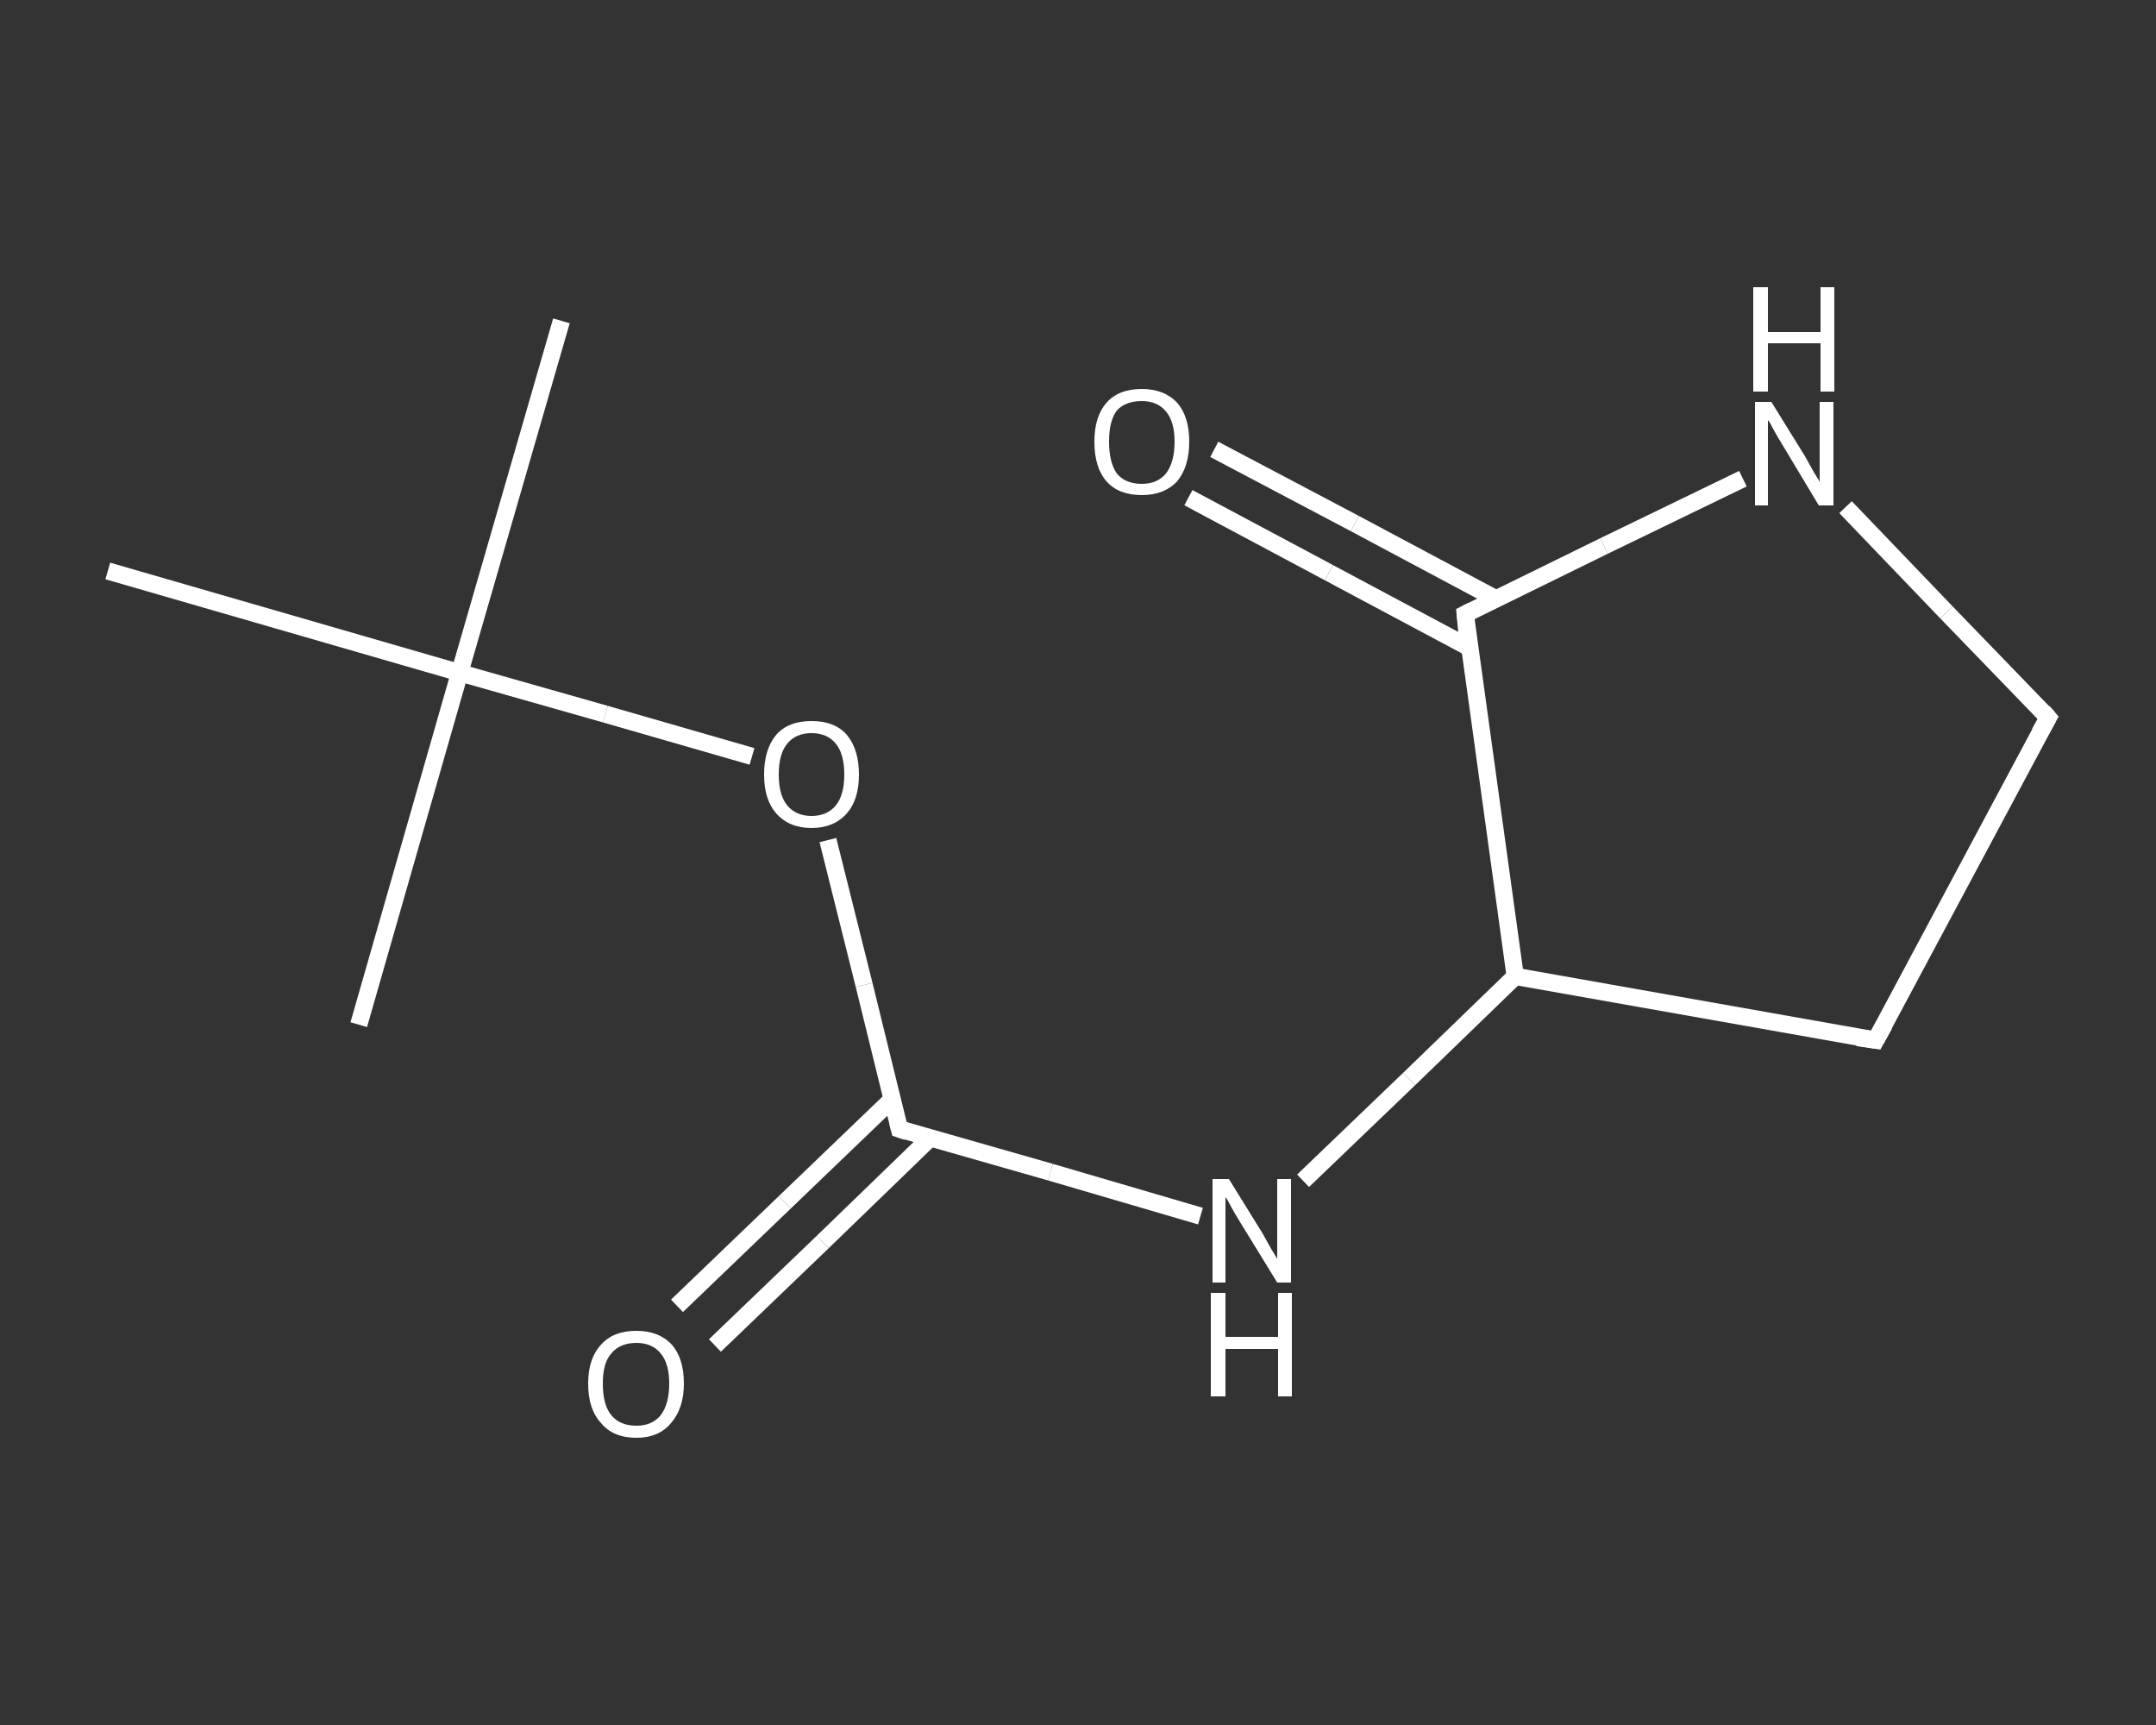 <?xml version='1.0' encoding='iso-8859-1'?>
<svg version='1.1' baseProfile='full'
              xmlns='http://www.w3.org/2000/svg'
                      xmlns:rdkit='http://www.rdkit.org/xml'
                      xmlns:xlink='http://www.w3.org/1999/xlink'
                  xml:space='preserve'
width='250px' height='200px' viewBox='0 0 250 200'>
<rect x="0" y="0" width="250" height="200" fill="#333333" stroke="none"/>
<!-- END OF HEADER -->
<rect style='opacity:1.0;fill:transparent;stroke:none' width='250.0' height='200.0' x='0.0' y='0.0'> </rect>
<path class='bond-0 atom-0 atom-1' d='M 65.1,37.2 L 53.3,78.0' style='fill:none;fill-rule:evenodd;stroke:#FFFFFF;stroke-width:2.0px;stroke-linecap:butt;stroke-linejoin:miter;stroke-opacity:1' />
<path class='bond-1 atom-1 atom-2' d='M 53.3,78.0 L 41.6,118.8' style='fill:none;fill-rule:evenodd;stroke:#FFFFFF;stroke-width:2.0px;stroke-linecap:butt;stroke-linejoin:miter;stroke-opacity:1' />
<path class='bond-2 atom-1 atom-3' d='M 53.3,78.0 L 12.5,66.2' style='fill:none;fill-rule:evenodd;stroke:#FFFFFF;stroke-width:2.0px;stroke-linecap:butt;stroke-linejoin:miter;stroke-opacity:1' />
<path class='bond-3 atom-1 atom-4' d='M 53.3,78.0 L 70.2,82.8' style='fill:none;fill-rule:evenodd;stroke:#FFFFFF;stroke-width:2.0px;stroke-linecap:butt;stroke-linejoin:miter;stroke-opacity:1' />
<path class='bond-3 atom-1 atom-4' d='M 70.2,82.8 L 87.2,87.7' style='fill:none;fill-rule:evenodd;stroke:#FFFFFF;stroke-width:2.0px;stroke-linecap:butt;stroke-linejoin:miter;stroke-opacity:1' />
<path class='bond-4 atom-4 atom-5' d='M 96.0,97.4 L 100.2,114.2' style='fill:none;fill-rule:evenodd;stroke:#FFFFFF;stroke-width:2.0px;stroke-linecap:butt;stroke-linejoin:miter;stroke-opacity:1' />
<path class='bond-4 atom-4 atom-5' d='M 100.2,114.2 L 104.3,130.9' style='fill:none;fill-rule:evenodd;stroke:#FFFFFF;stroke-width:2.0px;stroke-linecap:butt;stroke-linejoin:miter;stroke-opacity:1' />
<path class='bond-5 atom-5 atom-6' d='M 103.5,127.4 L 91.0,139.4' style='fill:none;fill-rule:evenodd;stroke:#FFFFFF;stroke-width:2.0px;stroke-linecap:butt;stroke-linejoin:miter;stroke-opacity:1' />
<path class='bond-5 atom-5 atom-6' d='M 91.0,139.4 L 78.5,151.4' style='fill:none;fill-rule:evenodd;stroke:#FFFFFF;stroke-width:2.0px;stroke-linecap:butt;stroke-linejoin:miter;stroke-opacity:1' />
<path class='bond-5 atom-5 atom-6' d='M 107.9,131.9 L 95.4,144.0' style='fill:none;fill-rule:evenodd;stroke:#FFFFFF;stroke-width:2.0px;stroke-linecap:butt;stroke-linejoin:miter;stroke-opacity:1' />
<path class='bond-5 atom-5 atom-6' d='M 95.4,144.0 L 82.9,156.0' style='fill:none;fill-rule:evenodd;stroke:#FFFFFF;stroke-width:2.0px;stroke-linecap:butt;stroke-linejoin:miter;stroke-opacity:1' />
<path class='bond-6 atom-5 atom-7' d='M 104.3,130.9 L 121.8,135.9' style='fill:none;fill-rule:evenodd;stroke:#FFFFFF;stroke-width:2.0px;stroke-linecap:butt;stroke-linejoin:miter;stroke-opacity:1' />
<path class='bond-6 atom-5 atom-7' d='M 121.8,135.9 L 139.2,141.0' style='fill:none;fill-rule:evenodd;stroke:#FFFFFF;stroke-width:2.0px;stroke-linecap:butt;stroke-linejoin:miter;stroke-opacity:1' />
<path class='bond-7 atom-7 atom-8' d='M 151.1,136.9 L 163.4,125.1' style='fill:none;fill-rule:evenodd;stroke:#FFFFFF;stroke-width:2.0px;stroke-linecap:butt;stroke-linejoin:miter;stroke-opacity:1' />
<path class='bond-7 atom-7 atom-8' d='M 163.4,125.1 L 175.7,113.2' style='fill:none;fill-rule:evenodd;stroke:#FFFFFF;stroke-width:2.0px;stroke-linecap:butt;stroke-linejoin:miter;stroke-opacity:1' />
<path class='bond-8 atom-8 atom-9' d='M 175.7,113.2 L 217.5,120.6' style='fill:none;fill-rule:evenodd;stroke:#FFFFFF;stroke-width:2.0px;stroke-linecap:butt;stroke-linejoin:miter;stroke-opacity:1' />
<path class='bond-9 atom-9 atom-10' d='M 217.5,120.6 L 237.5,83.2' style='fill:none;fill-rule:evenodd;stroke:#FFFFFF;stroke-width:2.0px;stroke-linecap:butt;stroke-linejoin:miter;stroke-opacity:1' />
<path class='bond-10 atom-10 atom-11' d='M 237.5,83.2 L 225.7,71.0' style='fill:none;fill-rule:evenodd;stroke:#FFFFFF;stroke-width:2.0px;stroke-linecap:butt;stroke-linejoin:miter;stroke-opacity:1' />
<path class='bond-10 atom-10 atom-11' d='M 225.7,71.0 L 214.0,58.8' style='fill:none;fill-rule:evenodd;stroke:#FFFFFF;stroke-width:2.0px;stroke-linecap:butt;stroke-linejoin:miter;stroke-opacity:1' />
<path class='bond-11 atom-11 atom-12' d='M 202.1,55.5 L 186.0,63.3' style='fill:none;fill-rule:evenodd;stroke:#FFFFFF;stroke-width:2.0px;stroke-linecap:butt;stroke-linejoin:miter;stroke-opacity:1' />
<path class='bond-11 atom-11 atom-12' d='M 186.0,63.3 L 169.9,71.2' style='fill:none;fill-rule:evenodd;stroke:#FFFFFF;stroke-width:2.0px;stroke-linecap:butt;stroke-linejoin:miter;stroke-opacity:1' />
<path class='bond-12 atom-12 atom-13' d='M 173.4,69.4 L 157.1,60.7' style='fill:none;fill-rule:evenodd;stroke:#FFFFFF;stroke-width:2.0px;stroke-linecap:butt;stroke-linejoin:miter;stroke-opacity:1' />
<path class='bond-12 atom-12 atom-13' d='M 157.1,60.7 L 140.8,52.1' style='fill:none;fill-rule:evenodd;stroke:#FFFFFF;stroke-width:2.0px;stroke-linecap:butt;stroke-linejoin:miter;stroke-opacity:1' />
<path class='bond-12 atom-12 atom-13' d='M 170.4,75.1 L 154.1,66.4' style='fill:none;fill-rule:evenodd;stroke:#FFFFFF;stroke-width:2.0px;stroke-linecap:butt;stroke-linejoin:miter;stroke-opacity:1' />
<path class='bond-12 atom-12 atom-13' d='M 154.1,66.4 L 137.8,57.7' style='fill:none;fill-rule:evenodd;stroke:#FFFFFF;stroke-width:2.0px;stroke-linecap:butt;stroke-linejoin:miter;stroke-opacity:1' />
<path class='bond-13 atom-12 atom-8' d='M 169.9,71.2 L 175.7,113.2' style='fill:none;fill-rule:evenodd;stroke:#FFFFFF;stroke-width:2.0px;stroke-linecap:butt;stroke-linejoin:miter;stroke-opacity:1' />
<path d='M 104.1,130.1 L 104.3,130.9 L 105.2,131.2' style='fill:none;stroke:#FFFFFF;stroke-width:2.0px;stroke-linecap:butt;stroke-linejoin:miter;stroke-opacity:1;' />
<path d='M 215.4,120.3 L 217.5,120.6 L 218.5,118.8' style='fill:none;stroke:#FFFFFF;stroke-width:2.0px;stroke-linecap:butt;stroke-linejoin:miter;stroke-opacity:1;' />
<path d='M 236.5,85.0 L 237.5,83.2 L 236.9,82.5' style='fill:none;stroke:#FFFFFF;stroke-width:2.0px;stroke-linecap:butt;stroke-linejoin:miter;stroke-opacity:1;' />
<path d='M 170.7,70.8 L 169.9,71.2 L 170.1,73.3' style='fill:none;stroke:#FFFFFF;stroke-width:2.0px;stroke-linecap:butt;stroke-linejoin:miter;stroke-opacity:1;' />
<path class='atom-4' d='M 88.6 89.8
Q 88.6 86.9, 90.0 85.2
Q 91.4 83.6, 94.1 83.6
Q 96.8 83.6, 98.2 85.2
Q 99.6 86.9, 99.6 89.8
Q 99.6 92.7, 98.2 94.3
Q 96.7 96.0, 94.1 96.0
Q 91.5 96.0, 90.0 94.3
Q 88.6 92.7, 88.6 89.8
M 94.1 94.6
Q 95.9 94.6, 96.9 93.4
Q 97.9 92.2, 97.9 89.8
Q 97.9 87.4, 96.9 86.2
Q 95.9 85.0, 94.1 85.0
Q 92.3 85.0, 91.3 86.2
Q 90.3 87.4, 90.3 89.8
Q 90.3 92.2, 91.3 93.4
Q 92.3 94.6, 94.1 94.6
' fill='#FFFFFF'/>
<path class='atom-6' d='M 68.2 160.4
Q 68.2 157.5, 69.7 155.9
Q 71.1 154.3, 73.8 154.3
Q 76.4 154.3, 77.9 155.9
Q 79.3 157.5, 79.3 160.4
Q 79.3 163.3, 77.8 165.0
Q 76.4 166.7, 73.8 166.7
Q 71.1 166.7, 69.7 165.0
Q 68.2 163.4, 68.2 160.4
M 73.8 165.3
Q 75.6 165.3, 76.6 164.1
Q 77.6 162.8, 77.6 160.4
Q 77.6 158.1, 76.6 156.9
Q 75.6 155.7, 73.8 155.7
Q 71.9 155.7, 70.9 156.9
Q 69.9 158.0, 69.9 160.4
Q 69.9 162.9, 70.9 164.1
Q 71.9 165.3, 73.8 165.3
' fill='#FFFFFF'/>
<path class='atom-7' d='M 142.5 136.7
L 146.4 143.0
Q 146.8 143.7, 147.4 144.8
Q 148.1 145.9, 148.1 146.0
L 148.1 136.7
L 149.7 136.7
L 149.7 148.7
L 148.1 148.7
L 143.8 141.7
Q 143.3 140.9, 142.8 140.0
Q 142.3 139.0, 142.1 138.8
L 142.1 148.7
L 140.6 148.7
L 140.6 136.7
L 142.5 136.7
' fill='#FFFFFF'/>
<path class='atom-7' d='M 140.4 149.9
L 142.1 149.9
L 142.1 155.0
L 148.2 155.0
L 148.2 149.9
L 149.8 149.9
L 149.8 161.9
L 148.2 161.9
L 148.2 156.4
L 142.1 156.4
L 142.1 161.9
L 140.4 161.9
L 140.4 149.9
' fill='#FFFFFF'/>
<path class='atom-11' d='M 205.4 46.6
L 209.3 52.9
Q 209.7 53.6, 210.3 54.7
Q 211.0 55.8, 211.0 55.9
L 211.0 46.6
L 212.6 46.6
L 212.6 58.6
L 210.9 58.6
L 206.7 51.6
Q 206.2 50.8, 205.7 49.9
Q 205.2 48.9, 205.0 48.7
L 205.0 58.6
L 203.5 58.6
L 203.5 46.6
L 205.4 46.6
' fill='#FFFFFF'/>
<path class='atom-11' d='M 203.3 33.3
L 205.0 33.3
L 205.0 38.5
L 211.1 38.5
L 211.1 33.3
L 212.7 33.3
L 212.7 45.4
L 211.1 45.4
L 211.1 39.8
L 205.0 39.8
L 205.0 45.4
L 203.3 45.4
L 203.3 33.3
' fill='#FFFFFF'/>
<path class='atom-13' d='M 126.9 51.2
Q 126.9 48.3, 128.3 46.7
Q 129.7 45.1, 132.4 45.1
Q 135.0 45.1, 136.5 46.7
Q 137.9 48.3, 137.9 51.2
Q 137.9 54.1, 136.5 55.8
Q 135.0 57.4, 132.4 57.4
Q 129.7 57.4, 128.3 55.8
Q 126.9 54.2, 126.9 51.2
M 132.4 56.1
Q 134.2 56.1, 135.2 54.9
Q 136.2 53.6, 136.2 51.2
Q 136.2 48.9, 135.2 47.7
Q 134.2 46.5, 132.4 46.5
Q 130.5 46.5, 129.5 47.6
Q 128.6 48.8, 128.6 51.2
Q 128.6 53.6, 129.5 54.9
Q 130.5 56.1, 132.4 56.1
' fill='#FFFFFF'/>
</svg>

